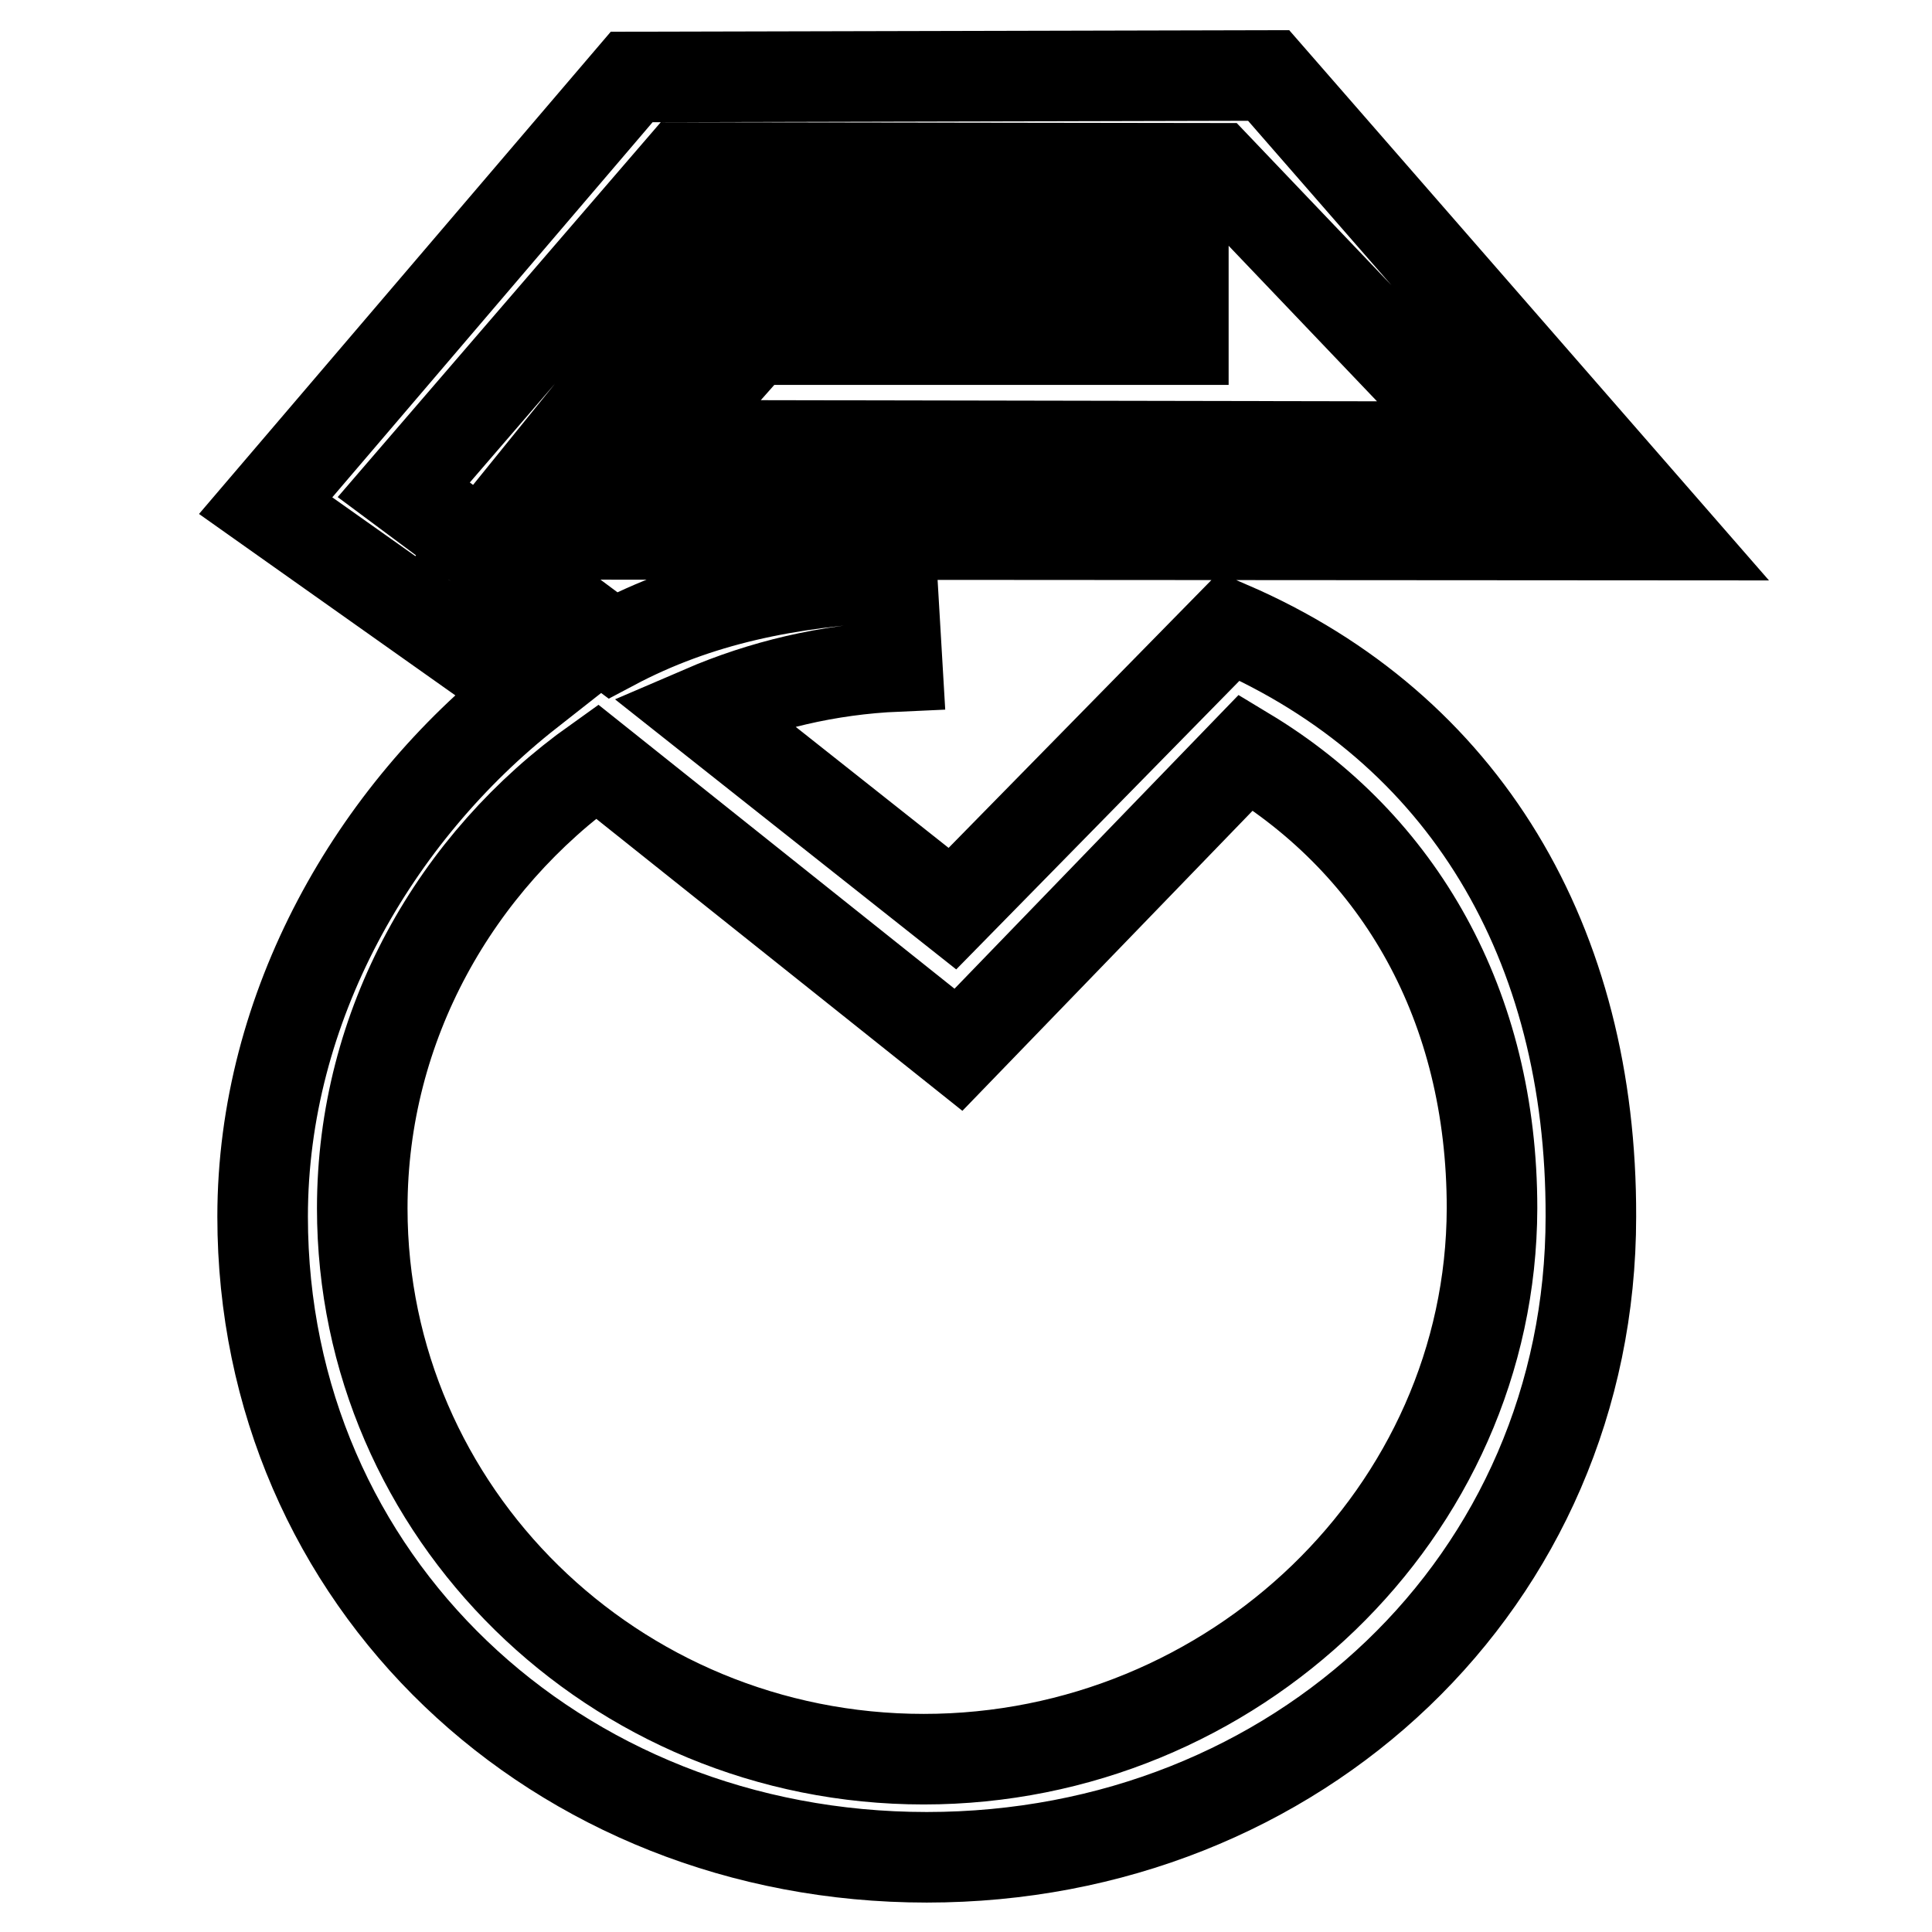 <?xml version="1.0" encoding="utf-8"?>
<!-- Svg Vector Icons : http://www.onlinewebfonts.com/icon -->
<!DOCTYPE svg PUBLIC "-//W3C//DTD SVG 1.1//EN" "http://www.w3.org/Graphics/SVG/1.1/DTD/svg11.dtd">
<svg version="1.1" xmlns="http://www.w3.org/2000/svg" xmlns:xlink="http://www.w3.org/1999/xlink" x="0px" y="0px" viewBox="0 0 256 256" enable-background="new 0 0 256 256" xml:space="preserve">
<g><g><path stroke-width="12" fill-opacity="0" stroke="#000000"  d="M162.9,83L162.9,83L162.9,83l-36.7,37.4L93.1,94.2c7.9-3.4,16.6-5.5,25.8-5.9l-0.7-11.9c-13.7,0.7-25.7,3.1-37,9.1L53.5,64.9l36.8-42.7l71,0.1l35.2,36.9l-109-0.2l12.4-14h56.9V33H95.7L65.1,70.8l156.1,0.1L168.1,10l-84.4,0.2L35.2,67l34.9,24.7c-20.5,16.1-35.3,41.7-35.3,69.5c0,48.3,38.9,84.9,88,84.9c49.1,0,88-36.6,88-84.9C210.9,125,194.1,96.5,162.9,83z M122.4,233.1c-41.1,0-74.4-32.7-74.4-73c0-24.3,12.4-45.9,31.1-59.2l47.9,38.2l38.1-39.4c20.4,12.3,32.6,33.6,32.6,60.4C197.6,200.4,163.4,233.1,122.4,233.1z"/></g></g>
</svg>
